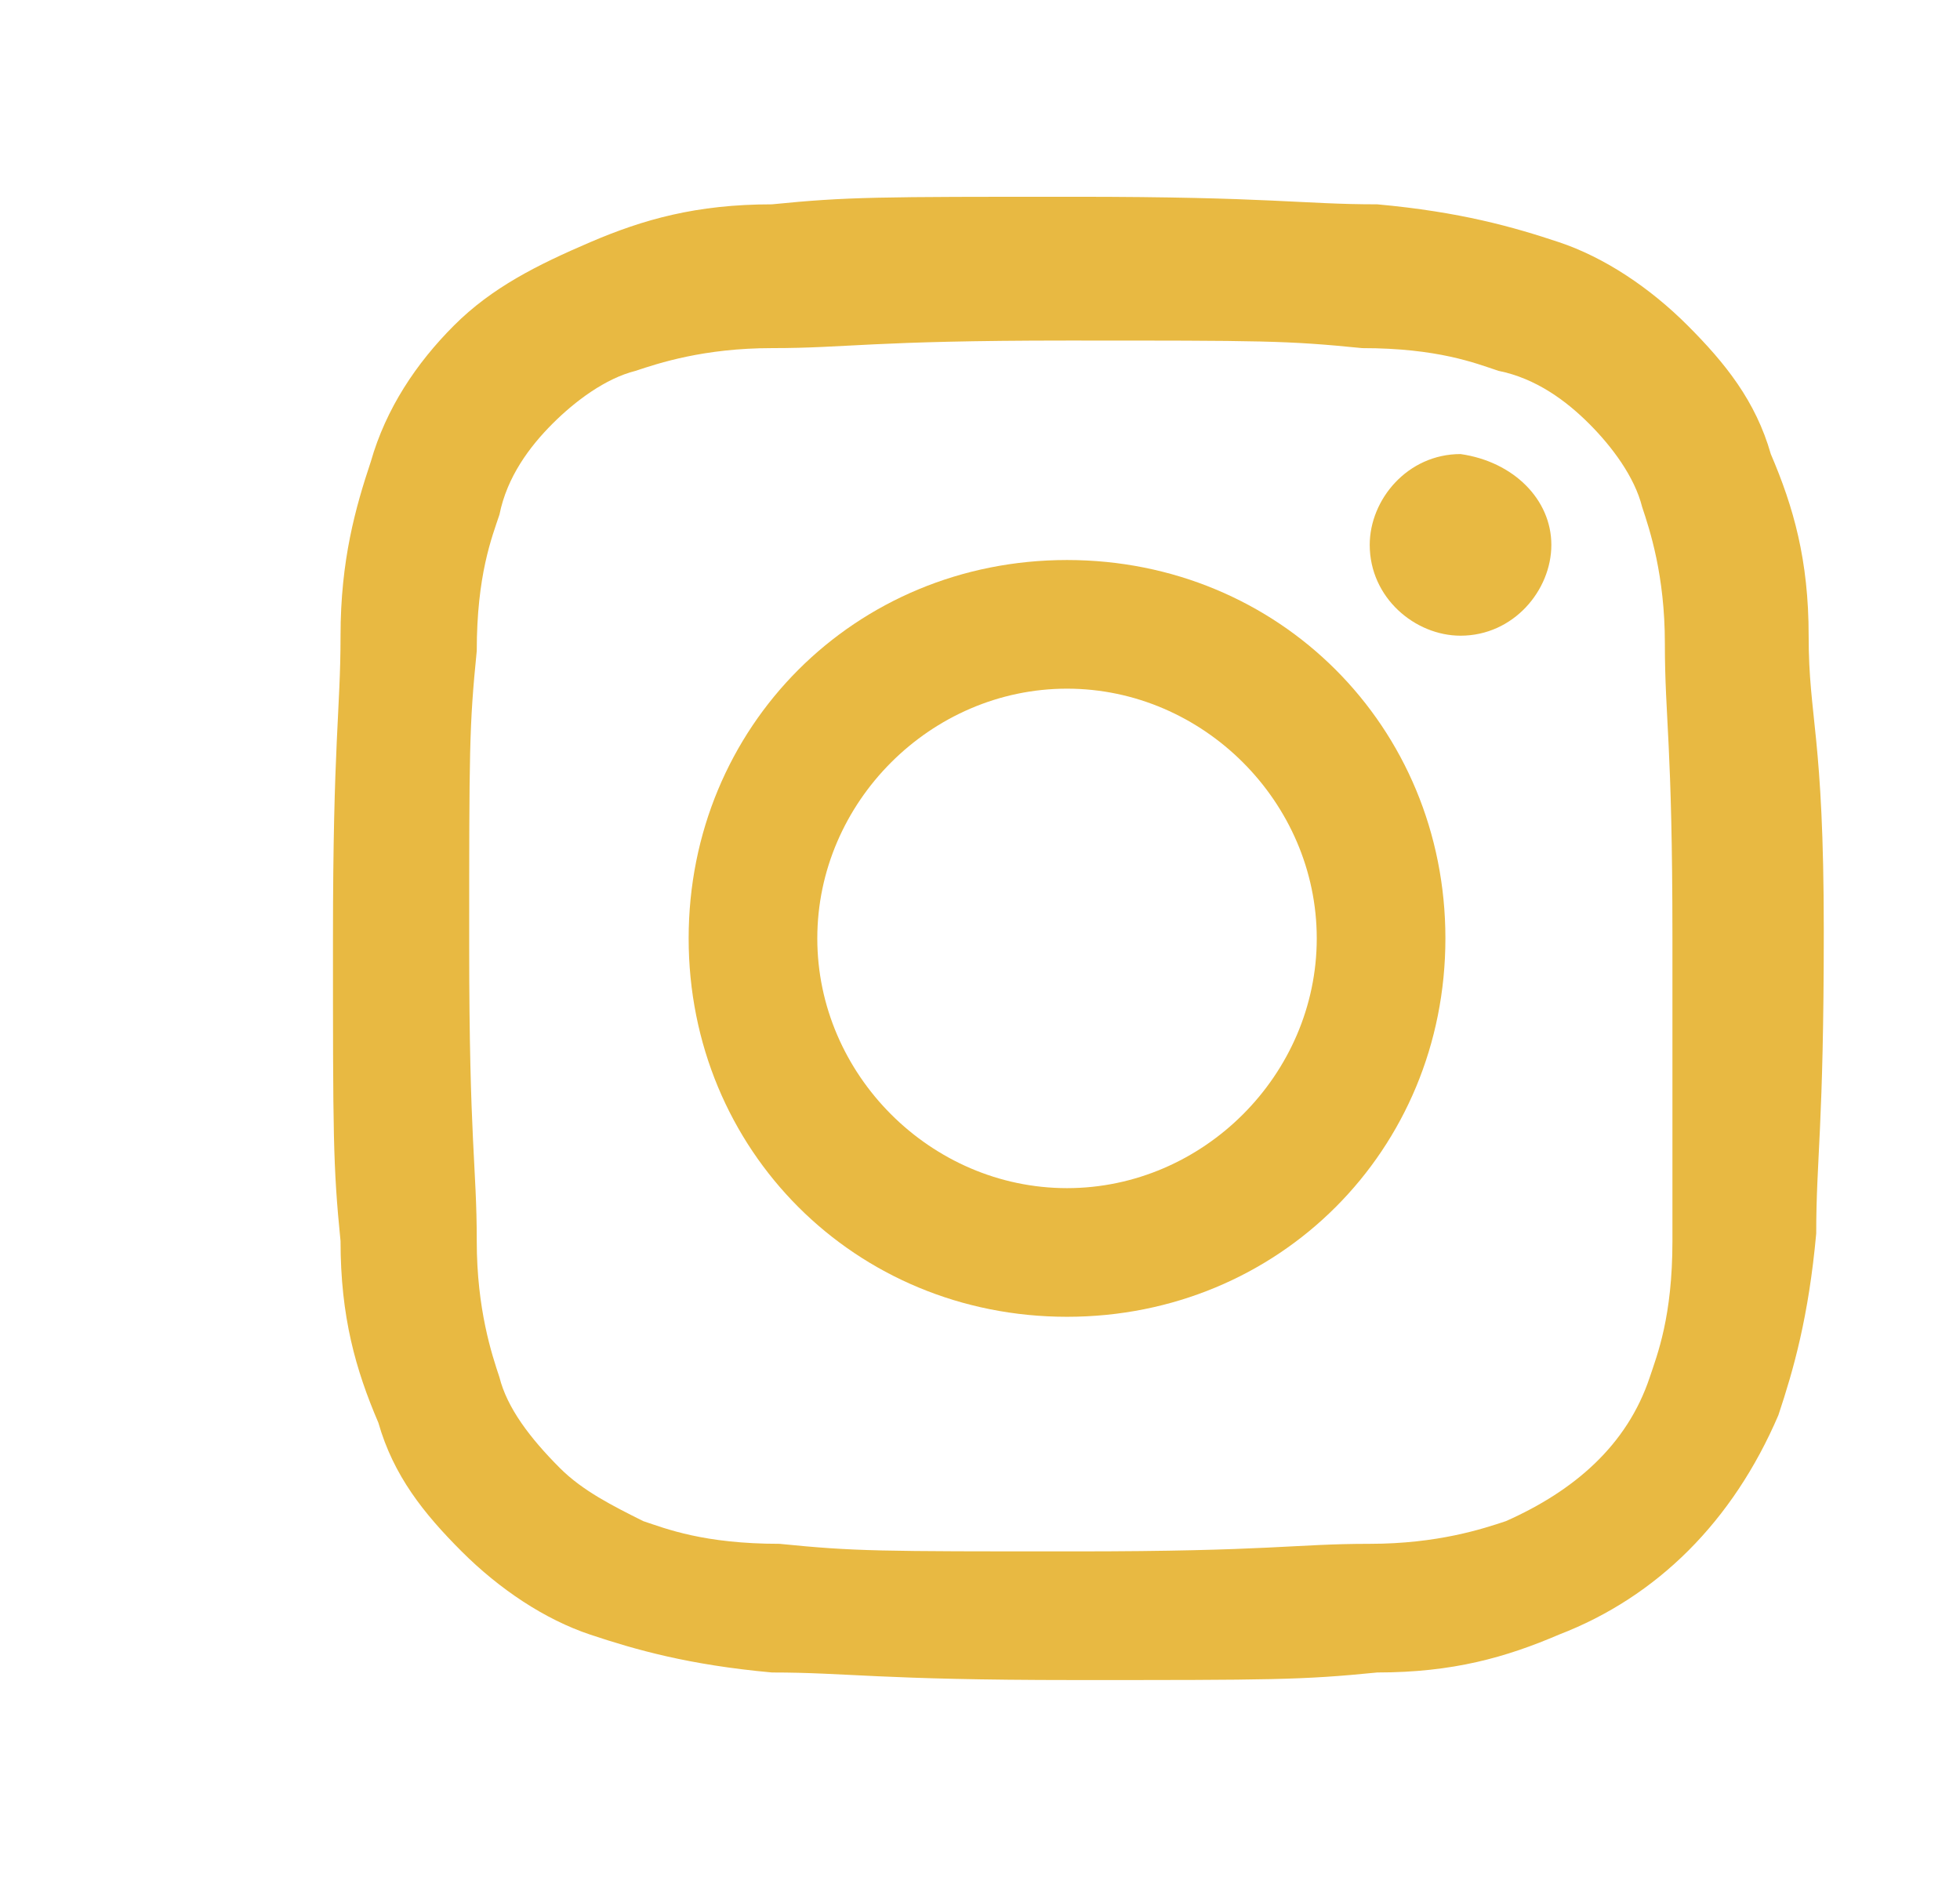 <?xml version="1.0" encoding="utf-8"?>
<!-- Generator: Adobe Illustrator 23.0.4, SVG Export Plug-In . SVG Version: 6.00 Build 0)  -->
<svg version="1.1" id="Vrstva_1" xmlns="http://www.w3.org/2000/svg" xmlns:xlink="http://www.w3.org/1999/xlink" x="0px" y="0px"
	 viewBox="0 0 25.9 24.9" style="enable-background:new 0 0 25.9 24.9;" xml:space="preserve">
<style type="text/css">
	.st0{fill:#E8B942;}
</style>
<g>
	<path class="st0" d="M23.9,8.4c0-1-0.2-1.7-0.5-2.4c-0.2-0.7-0.6-1.2-1.1-1.7c-0.5-0.5-1.1-0.9-1.7-1.1c-0.6-0.2-1.3-0.4-2.4-0.5
		c-1,0-1.4-0.1-4-0.1s-3,0-4,0.1c-1,0-1.7,0.2-2.4,0.5C7.1,3.5,6.5,3.8,6,4.3C5.5,4.8,5.1,5.4,4.9,6.1C4.7,6.7,4.5,7.4,4.5,8.4
		c0,1-0.1,1.4-0.1,4s0,3,0.1,4c0,1,0.2,1.7,0.5,2.4c0.2,0.7,0.6,1.2,1.1,1.7c0.5,0.5,1.1,0.9,1.7,1.1c0.6,0.2,1.3,0.4,2.4,0.5
		c1,0,1.4,0.1,4,0.1s3,0,4-0.1c1,0,1.7-0.2,2.4-0.5c1.3-0.5,2.3-1.5,2.9-2.9c0.2-0.6,0.4-1.3,0.5-2.4c0-1,0.1-1.4,0.1-4
		S23.9,9.5,23.9,8.4z M22.1,16.4c0,1-0.2,1.5-0.3,1.8c-0.3,0.9-1,1.5-1.9,1.9c-0.3,0.1-0.9,0.3-1.8,0.3c-1,0-1.3,0.1-3.9,0.1
		s-2.9,0-3.9-0.1c-1,0-1.5-0.2-1.8-0.3c-0.4-0.2-0.8-0.4-1.1-0.7C7,19,6.7,18.6,6.6,18.2c-0.1-0.3-0.3-0.9-0.3-1.8
		c0-1-0.1-1.3-0.1-3.9s0-2.9,0.1-3.9c0-1,0.2-1.5,0.3-1.8C6.7,6.3,7,5.9,7.3,5.6C7.6,5.3,8,5,8.4,4.9c0.3-0.1,0.9-0.3,1.8-0.3
		c1,0,1.3-0.1,3.9-0.1c2.6,0,2.9,0,3.9,0.1c1,0,1.5,0.2,1.8,0.3C20.3,5,20.7,5.3,21,5.6c0.3,0.3,0.6,0.7,0.7,1.1
		c0.1,0.3,0.3,0.9,0.3,1.8c0,1,0.1,1.3,0.1,3.9S22.1,15.4,22.1,16.4z"/>
	<path class="st0" d="M14.1,7.4c-2.8,0-5,2.2-5,5s2.2,5,5,5c2.8,0,5-2.2,5-5S16.9,7.4,14.1,7.4z M14.1,15.7c-1.8,0-3.3-1.5-3.3-3.3
		s1.5-3.3,3.3-3.3c1.8,0,3.3,1.5,3.3,3.3S15.9,15.7,14.1,15.7z"/>
	<path class="st0" d="M20.5,7.2c0,0.6-0.5,1.2-1.2,1.2c-0.6,0-1.2-0.5-1.2-1.2c0-0.6,0.5-1.2,1.2-1.2C20,6.1,20.5,6.6,20.5,7.2z"/>
</g>
</svg>
